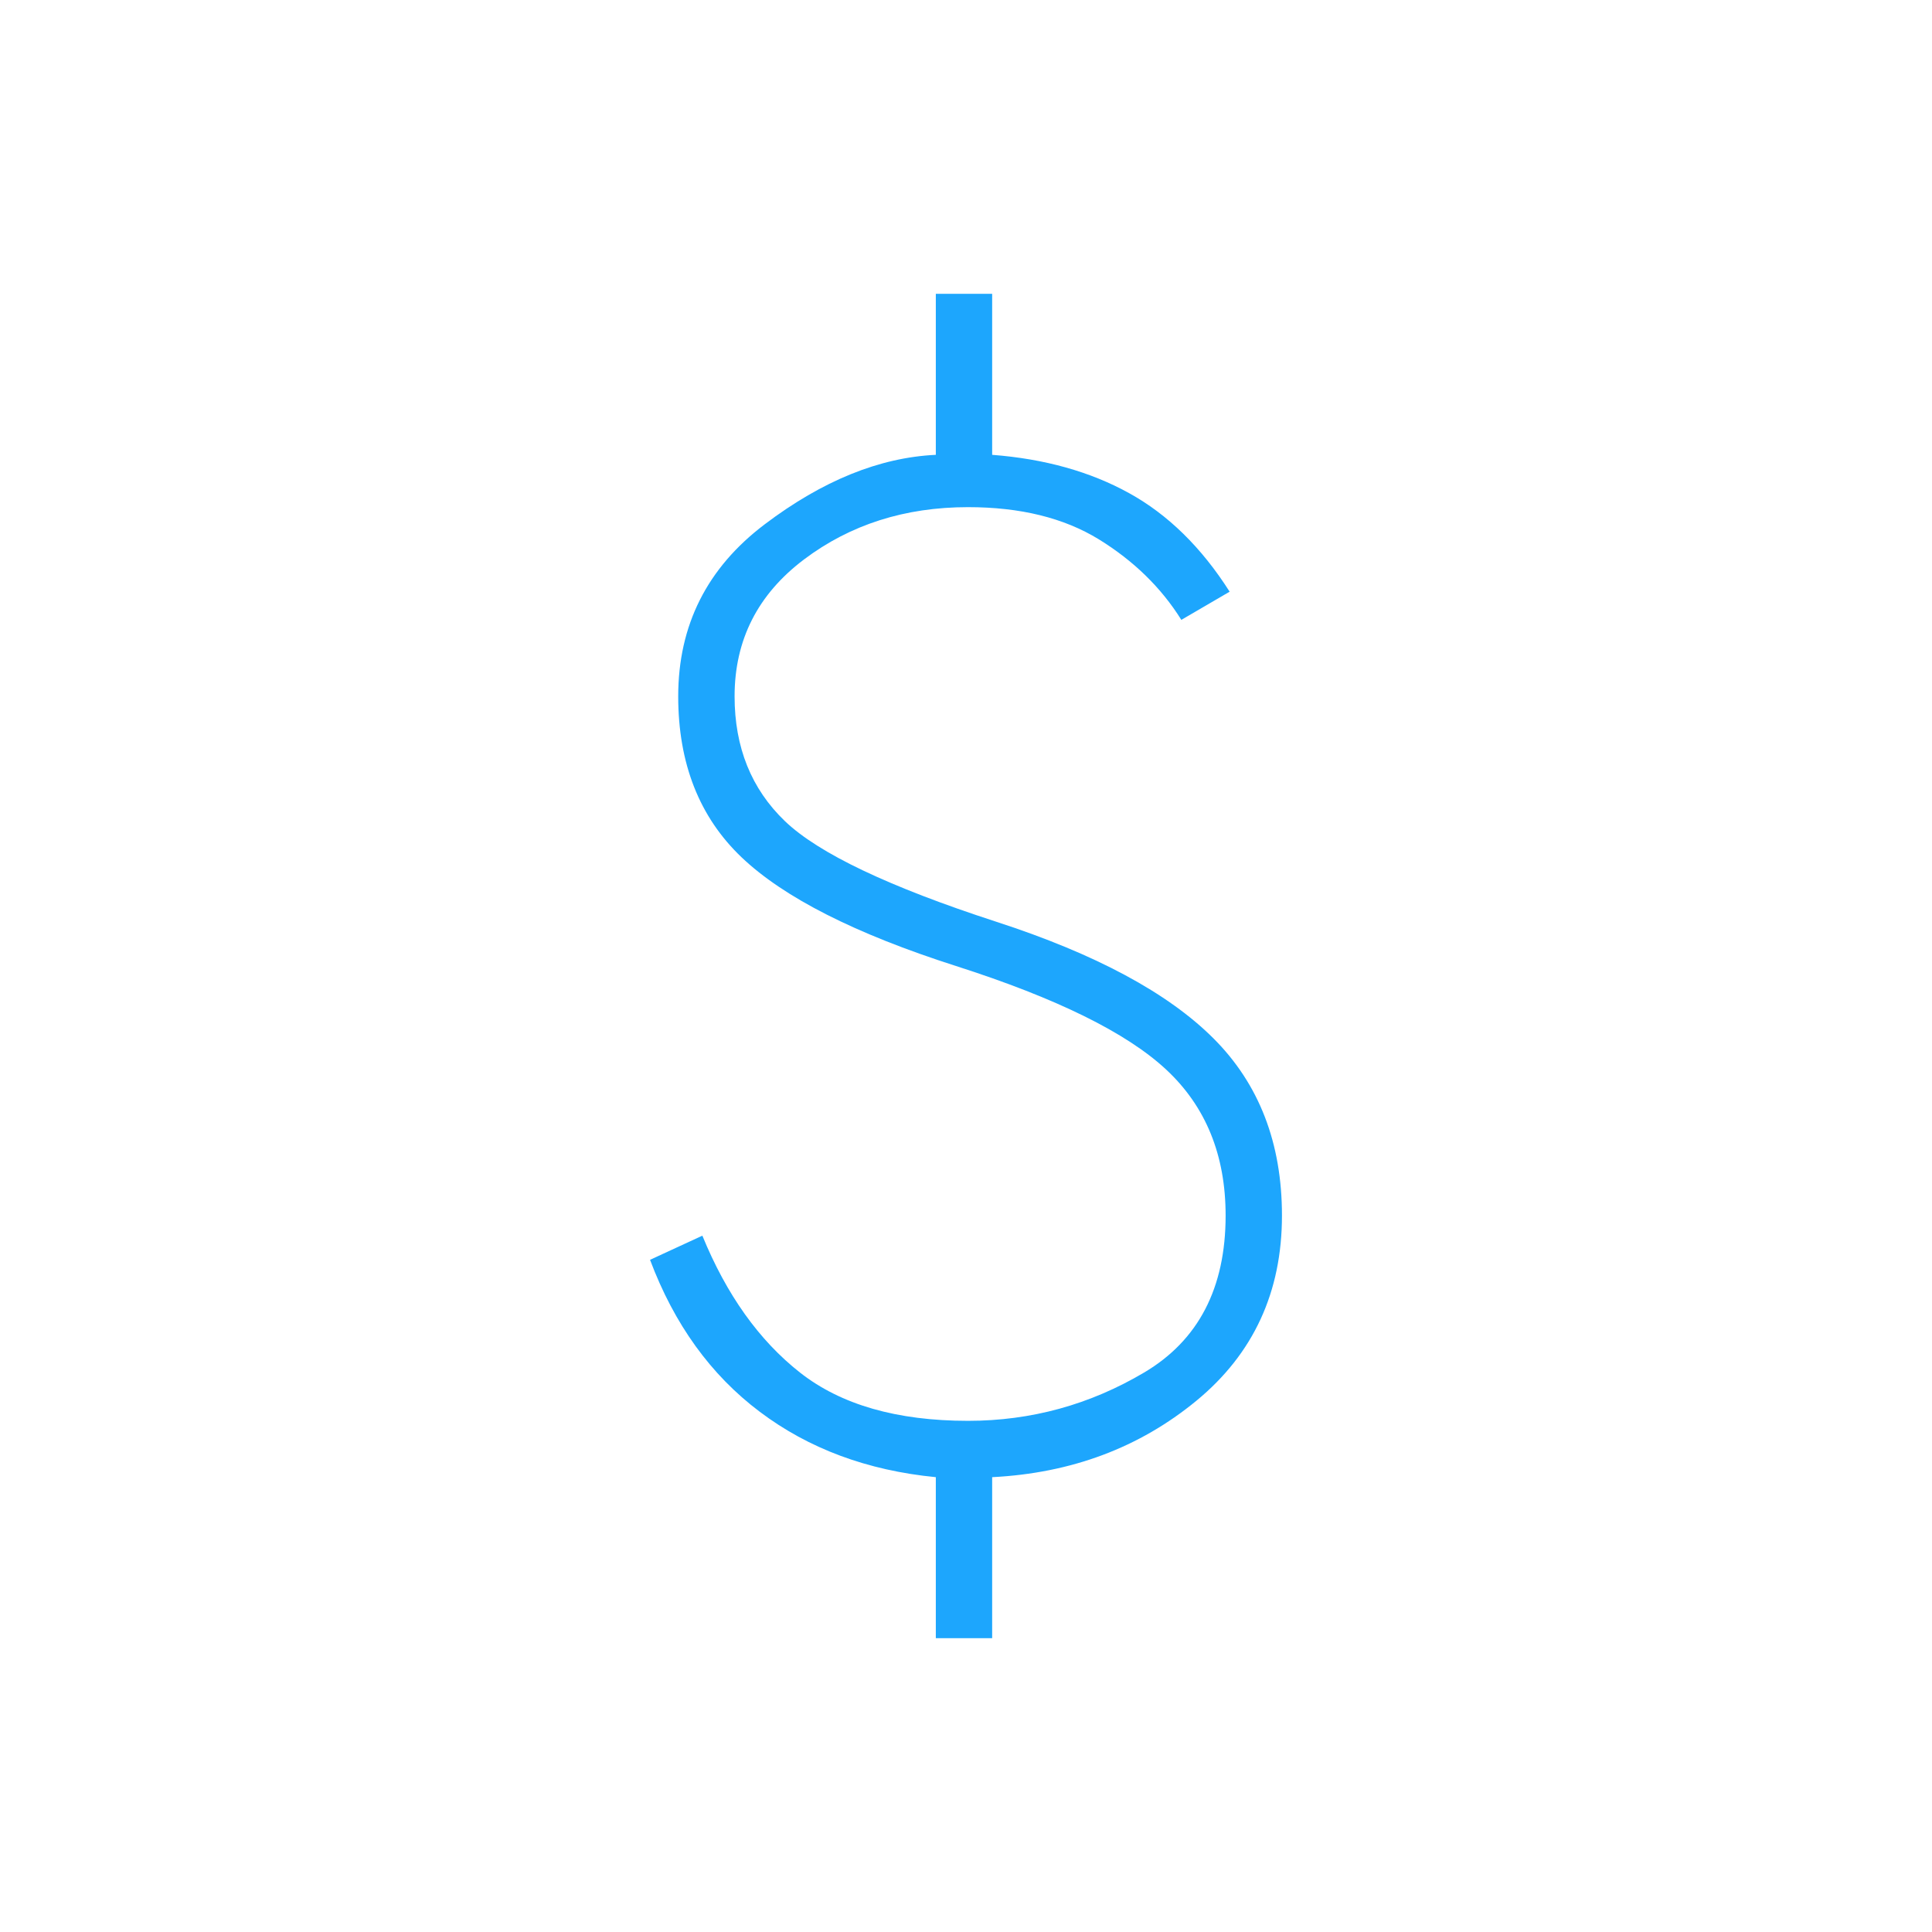 <svg width="50" height="50" viewBox="0 0 50 50" fill="none" xmlns="http://www.w3.org/2000/svg">
<path d="M24.219 42.396V38.229C22.448 38.056 20.929 37.491 19.662 36.536C18.394 35.582 17.448 34.271 16.823 32.604L18.177 31.979C18.802 33.507 19.644 34.688 20.703 35.521C21.762 36.354 23.212 36.771 25.052 36.771C26.684 36.771 28.203 36.354 29.61 35.521C31.016 34.688 31.719 33.333 31.719 31.458C31.719 29.896 31.207 28.637 30.182 27.682C29.158 26.727 27.344 25.833 24.74 25C22.136 24.167 20.287 23.229 19.193 22.188C18.099 21.146 17.552 19.757 17.552 18.021C17.552 16.181 18.299 14.696 19.792 13.568C21.285 12.439 22.761 11.84 24.219 11.771V7.604H25.677V11.771C27.031 11.875 28.212 12.205 29.219 12.761C30.226 13.316 31.094 14.167 31.823 15.313L30.573 16.042C30.052 15.208 29.34 14.514 28.438 13.958C27.535 13.403 26.406 13.125 25.052 13.125C23.42 13.125 22.005 13.576 20.807 14.479C19.61 15.382 19.011 16.563 19.011 18.021C19.011 19.34 19.445 20.417 20.313 21.25C21.181 22.083 23.004 22.951 25.781 23.854C28.351 24.688 30.226 25.695 31.406 26.875C32.587 28.056 33.177 29.583 33.177 31.458C33.177 33.438 32.439 35.035 30.964 36.25C29.488 37.465 27.726 38.125 25.677 38.229V42.396H24.219Z" fill="#1DA6FD"/>
</svg>
